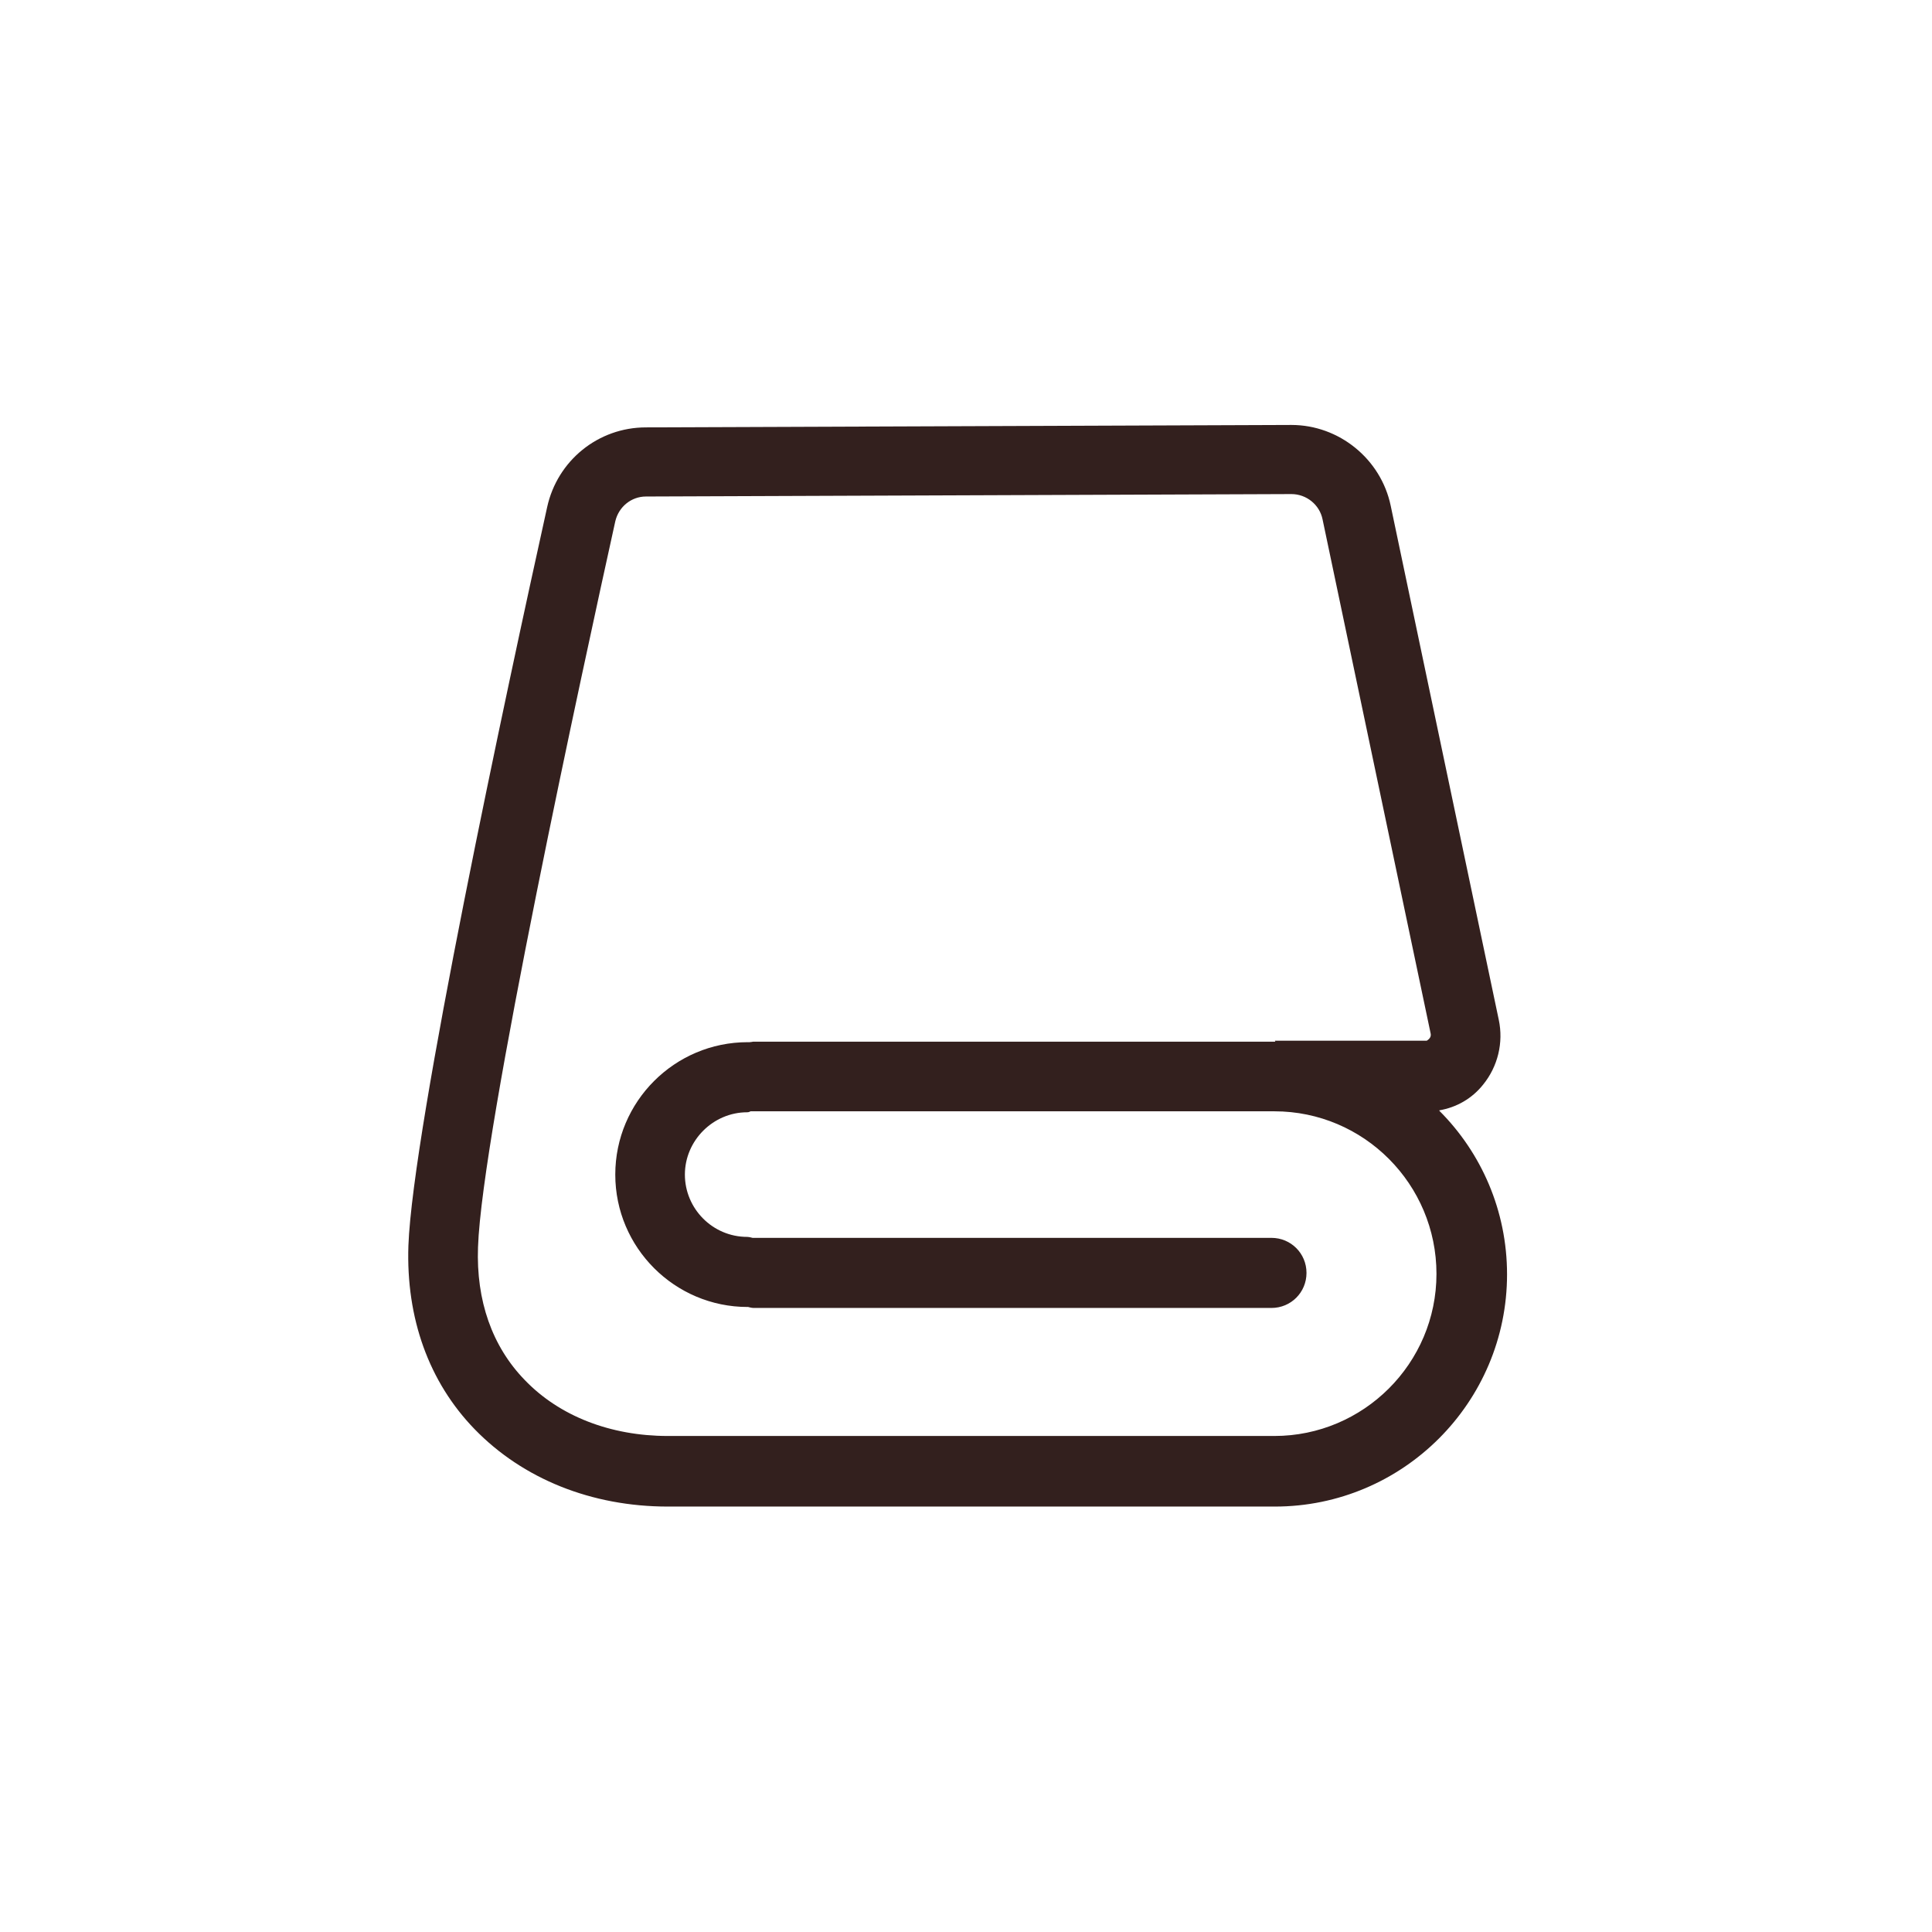 <?xml version="1.0" encoding="UTF-8"?>
<svg id="pict" xmlns="http://www.w3.org/2000/svg" viewBox="0 0 39.69 39.69">
  <defs>
    <style>
      .cls-1 {
        fill: #33201e;
      }
    </style>
  </defs>
  <path class="cls-1" d="M29.57,22.81c.35-.06,.67-.24,.9-.53,.3-.37,.42-.86,.32-1.33l-2.22-10.56c-.2-.96-1.06-1.66-2.04-1.66h0l-13.26,.05c-.98,0-1.82,.68-2.03,1.64-.83,3.75-2.76,12.74-2.85,15.17-.05,1.49,.42,2.8,1.36,3.77,.99,1.02,2.4,1.59,3.97,1.59h12.47c2.63,0,4.77-2.14,4.77-4.77,0-1.31-.53-2.5-1.39-3.36Zm-3.37-1.41H15.47s-.05,.01-.07,.01c-.01,0-.03,0-.04,0-1.5,0-2.72,1.22-2.72,2.72s1.22,2.72,2.72,2.72h.01s.07,.02,.11,.02h10.64c.4,0,.72-.32,.72-.72s-.32-.72-.72-.72H15.46s-.07-.02-.11-.02c-.71,0-1.28-.58-1.28-1.28s.58-1.28,1.28-1.28c.03,0,.05-.01,.07-.02,.01,0,.03,0,.04,0h10.72c1.84,0,3.33,1.5,3.33,3.34s-1.5,3.33-3.33,3.33H13.72c-1.18,0-2.23-.41-2.94-1.15-.67-.69-1-1.63-.96-2.73,.08-2.38,2.18-12.01,2.82-14.91,.07-.3,.33-.51,.63-.51l13.26-.05h0c.31,0,.58,.22,.64,.52l2.22,10.56c.01,.05,0,.1-.08,.15h-3.12Z"/>
</svg>